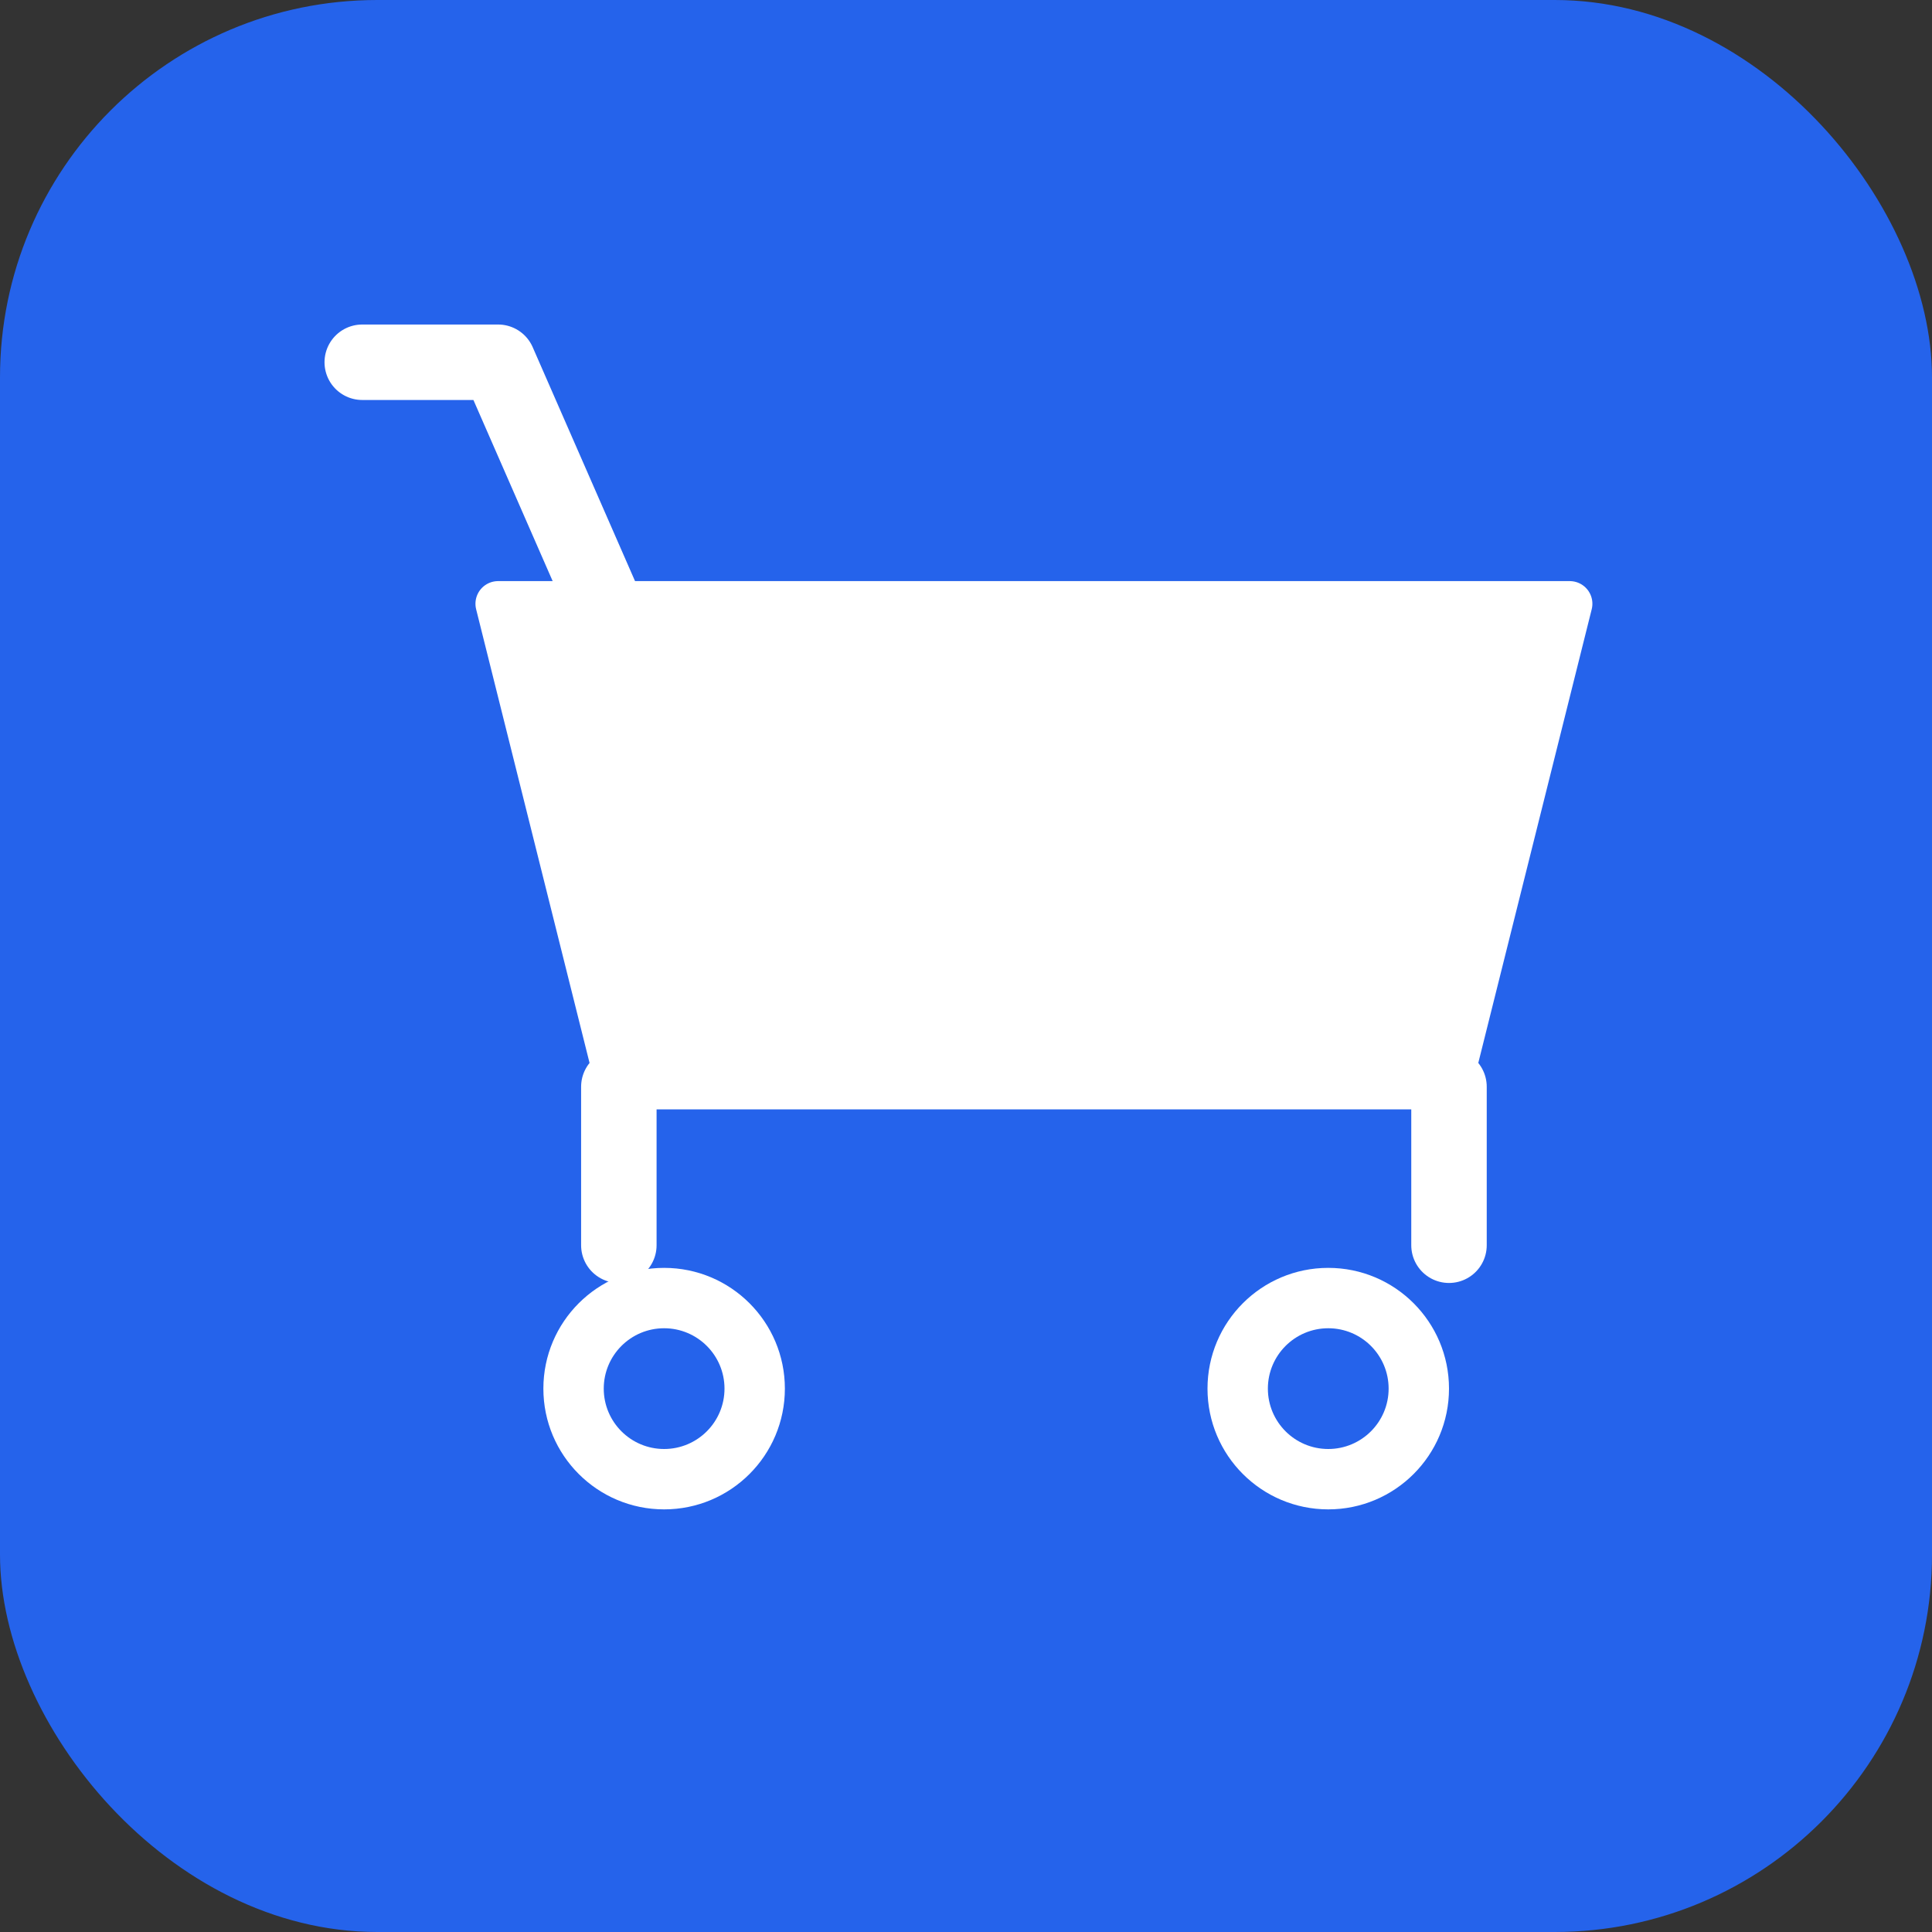 <?xml version="1.0" encoding="UTF-8"?>
<svg width="512" height="512" viewBox="0 0 512 512" fill="none" xmlns="http://www.w3.org/2000/svg">
  <rect x="0" y="0" width="512" height="512" fill="#333333" stroke="none"/>
  <!-- Background -->
  <rect width="512" height="512" rx="100" fill="#2563EB" />
  
  <!-- Shopping Cart - All White -->
  <path d="M132 160H416L384 288H164L132 160Z" fill="white" stroke="white" stroke-width="12" stroke-linejoin="round"/>
  <path d="M160 160L132 96H96" stroke="white" stroke-width="20" stroke-linecap="round" stroke-linejoin="round"/>
  
  <!-- Cart Wheels -->
  <circle cx="176" cy="368" r="32" fill="white"/>
  <circle cx="176" cy="368" r="16" fill="#2563EB"/>
  
  <circle cx="352" cy="368" r="32" fill="white"/>
  <circle cx="352" cy="368" r="16" fill="#2563EB"/>
  
  <!-- Handle -->
  <path d="M164 288V330" stroke="white" stroke-width="20" stroke-linecap="round"/>
  <path d="M384 288V330" stroke="white" stroke-width="20" stroke-linecap="round"/>
</svg>
